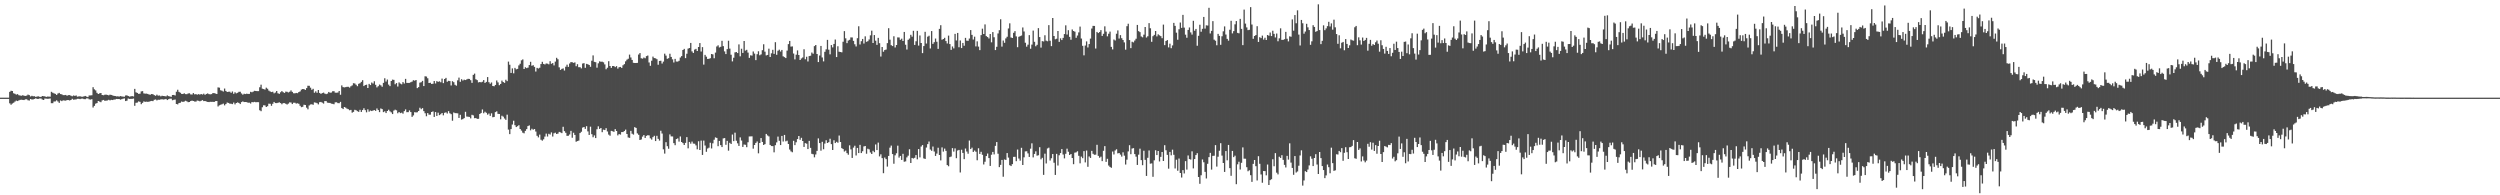 <?xml version="1.0" encoding="UTF-8"?>
<svg xmlns="http://www.w3.org/2000/svg" width="1920" height="150">
  <path d="M0 75.000h1v1.000H0zM1 75.000h1v1.000H1zM2 75.000h1v1.000H2zM3 75.000h1v1.000H3zM4 75.000h1v1.000H4zM5 75.000h1v1.000H5zM6 75.000h1v1.000H6zM7 70.558h1v8.794H7zM8 69.670h1v10.752H8zM9 69.883h1v9.613H9zM10 71.610h1v7.269H10zM11 72.020h1v6.005H11zM12 72.659h1v4.590H12zM13 72.289h1v5.323H13zM14 73.089h1v4.017H14zM15 73.385h1v3.294H15zM16 73.506h1v3.111H16zM17 73.131h1v3.624H17zM18 73.503h1v3.325H18zM19 73.679h1v2.631H19zM20 73.413h1v2.828H20zM21 72.679h1v4.321H21zM22 73.068h1v4.138H22zM23 74.081h1v1.970H23zM24 73.579h1v2.887H24zM25 73.922h1v2.409H25zM26 73.857h1v2.108H26zM27 74.469h1v1.000H27zM28 74.095h1v1.869H28zM29 73.995h1v1.922H29zM30 74.364h1v1.265H30zM31 74.423h1v1.236H31zM32 73.729h1v2.725H32zM33 73.879h1v2.941H33zM34 73.999h1v1.696H34zM35 74.420h1v1.380H35zM36 74.130h1v1.734H36zM37 74.167h1v1.679H37zM38 74.224h1v1.377H38zM39 70.507h1v8.774H39zM40 71.156h1v8.076H40zM41 71.659h1v6.293H41zM42 72.094h1v5.771H42zM43 72.908h1v4.134H43zM44 71.854h1v6.053H44zM45 71.336h1v7.686H45zM46 72.249h1v4.899H46zM47 72.469h1v5.190H47zM48 73.041h1v4.019H48zM49 73.078h1v4.123H49zM50 72.914h1v4.402H50zM51 73.545h1v3.310H51zM52 73.054h1v3.804H52zM53 73.036h1v4.143H53zM54 73.500h1v3.312H54zM55 73.922h1v1.976H55zM56 73.321h1v3.262H56zM57 73.619h1v2.840H57zM58 73.313h1v3.045H58zM59 74.220h1v1.662H59zM60 74.011h1v1.892H60zM61 73.929h1v2.194H61zM62 74.227h1v1.535H62zM63 74.309h1v1.440H63zM64 73.967h1v2.183H64zM65 73.668h1v2.495H65zM66 74.168h1v1.390H66zM67 74.571h1v1.000H67zM68 73.342h1v2.954H68zM69 73.272h1v3.199H69zM70 73.172h1v3.015H70zM71 66.986h1v15.625H71zM72 68.595h1v12.697H72zM73 69.444h1v10.198H73zM74 71.273h1v7.868H74zM75 72.209h1v5.374H75zM76 71.687h1v6.342H76zM77 71.428h1v7.056H77zM78 72.965h1v4.157H78zM79 73.144h1v3.588H79zM80 72.743h1v4.670H80zM81 72.650h1v4.677H81zM82 72.901h1v4.245H82zM83 73.234h1v3.416H83zM84 72.708h1v4.423H84zM85 72.904h1v3.797H85zM86 73.241h1v3.629H86zM87 73.608h1v2.903H87zM88 73.711h1v2.696H88zM89 74.038h1v1.937H89zM90 73.913h1v2.192H90zM91 74.184h1v1.823H91zM92 73.754h1v2.775H92zM93 74.046h1v2.132H93zM94 74.202h1v1.634H94zM95 74.310h1v1.279H95zM96 73.342h1v4.254H96zM97 73.207h1v4.124H97zM98 73.746h1v1.907H98zM99 74.209h1v1.760H99zM100 73.963h1v1.989H100zM101 73.790h1v2.161H101zM102 74.087h1v1.565H102zM103 68.261h1v12.993H103zM104 70.905h1v8.050H104zM105 71.398h1v7.372H105zM106 72.073h1v5.801H106zM107 71.961h1v6.294H107zM108 70.194h1v9.813H108zM109 69.968h1v9.058H109zM110 71.736h1v6.152H110zM111 71.925h1v6.287H111zM112 71.910h1v6.190H112zM113 72.153h1v6.070H113zM114 72.619h1v5.455H114zM115 72.726h1v4.990H115zM116 72.199h1v5.333H116zM117 72.373h1v5.323H117zM118 73.060h1v3.607H118zM119 73.593h1v2.820H119zM120 72.687h1v4.429H120zM121 73.492h1v3.080H121zM122 73.309h1v3.351H122zM123 73.977h1v2.382H123zM124 73.538h1v2.718H124zM125 73.726h1v2.742H125zM126 73.828h1v2.445H126zM127 74.030h1v1.960H127zM128 73.275h1v3.601H128zM129 73.841h1v2.349H129zM130 74.107h1v1.675H130zM131 74.337h1v1.417H131zM132 72.963h1v4.019H132zM133 72.895h1v3.746H133zM134 73.325h1v3.139H134zM135 70.429h1v9.454H135zM136 68.929h1v11.232H136zM137 70.567h1v8.602H137zM138 71.205h1v7.705H138zM139 72.079h1v5.896H139zM140 72.182h1v6.083H140zM141 71.614h1v6.349H141zM142 72.287h1v5.097H142zM143 72.341h1v5.473H143zM144 71.775h1v6.731H144zM145 71.615h1v6.734H145zM146 72.497h1v5.049H146zM147 72.606h1v4.661H147zM148 71.467h1v6.120H148zM149 72.426h1v5.542H149zM150 72.317h1v5.706H150zM151 72.702h1v4.516H151zM152 72.270h1v5.130H152zM153 72.639h1v5.199H153zM154 72.209h1v5.227H154zM155 72.614h1v4.267H155zM156 71.917h1v5.775H156zM157 72.826h1v4.730H157zM158 72.142h1v5.810H158zM159 71.717h1v6.581H159zM160 72.317h1v6.095H160zM161 72.424h1v5.780H161zM162 72.295h1v5.932H162zM163 71.457h1v6.733H163zM164 71.520h1v6.814H164zM165 71.811h1v5.857H165zM166 72.193h1v5.379H166zM167 67.119h1v14.637H167zM168 67.336h1v13.535H168zM169 69.303h1v11.126H169zM170 69.678h1v10.374H170zM171 70.288h1v9.283H171zM172 67.980h1v12.966H172zM173 69.849h1v10.080H173zM174 70.667h1v8.065H174zM175 70.434h1v8.607H175zM176 70.386h1v9.223H176zM177 71.280h1v8.391H177zM178 70.262h1v9.715H178zM179 72.015h1v6.754H179zM180 70.853h1v9.326H180zM181 71.682h1v7.421H181zM182 71.256h1v7.389H182zM183 70.511h1v8.536H183zM184 70.461h1v9.440H184zM185 71.805h1v6.635H185zM186 72.725h1v5.140H186zM187 71.966h1v6.410H187zM188 72.255h1v6.079H188zM189 71.912h1v6.511H189zM190 72.129h1v6.749H190zM191 72.069h1v6.765H191zM192 70.504h1v9.003H192zM193 70.849h1v7.561H193zM194 70.368h1v8.152H194zM195 69.719h1v8.531H195zM196 69.906h1v8.650H196zM197 69.978h1v8.485H197zM198 69.969h1v8.508H198zM199 67.026h1v17.669H199zM200 65.009h1v20.379H200zM201 68.102h1v14.280H201zM202 68.401h1v12.456H202zM203 68.826h1v12.139H203zM204 67.328h1v14.868H204zM205 68.152h1v13.387H205zM206 69.569h1v10.055H206zM207 70.228h1v9.485H207zM208 70.707h1v10.529H208zM209 70.429h1v9.274H209zM210 71.657h1v6.608H210zM211 71.068h1v8.085H211zM212 69.877h1v9.320H212zM213 71.645h1v7.301H213zM214 72.084h1v6.493H214zM215 70.866h1v8.305H215zM216 69.959h1v10.100H216zM217 70.803h1v8.407H217zM218 71.368h1v7.839H218zM219 70.337h1v9.363H219zM220 70.478h1v9.816H220zM221 71.015h1v8.557H221zM222 70.432h1v8.183H222zM223 69.422h1v9.315H223zM224 70.551h1v9.394H224zM225 71.623h1v7.294H225zM226 71.690h1v7.216H226zM227 71.359h1v8.219H227zM228 71.571h1v7.747H228zM229 70.716h1v8.983H229zM230 70.179h1v11.058H230zM231 68.837h1v13.514H231zM232 68.339h1v13.689H232zM233 68.460h1v11.970H233zM234 69.081h1v11.568H234zM235 67.684h1v14.989H235zM236 65.868h1v18.092H236zM237 65.878h1v15.128H237zM238 67.326h1v12.917H238zM239 68.971h1v11.103H239zM240 68.177h1v12.316H240zM241 71.222h1v7.395H241zM242 70.136h1v8.708H242zM243 71.279h1v7.977H243zM244 69.133h1v11.061H244zM245 71.359h1v7.119H245zM246 72.092h1v6.177H246zM247 71.481h1v7.350H247zM248 71.117h1v8.452H248zM249 71.903h1v5.705H249zM250 72.296h1v5.355H250zM251 71.863h1v6.982H251zM252 70.627h1v8.353H252zM253 71.241h1v7.811H253zM254 71.065h1v8.576H254zM255 70.067h1v9.702H255zM256 70.017h1v10.071H256zM257 71.192h1v7.419H257zM258 71.234h1v7.300H258zM259 71.081h1v8.138H259zM260 69.905h1v9.362H260zM261 72.753h1v5.465H261zM262 65.565h1v17.440H262zM263 66.901h1v16.877H263zM264 67.102h1v15.081H264zM265 66.933h1v15.779H265zM266 66.663h1v16.809H266zM267 66.680h1v17.193H267zM268 67.257h1v17.442H268zM269 66.270h1v18.107H269zM270 65.610h1v20.932H270zM271 63.873h1v22.062H271zM272 64.083h1v20.254H272zM273 65.058h1v19.618H273zM274 66.221h1v19.165H274zM275 64.347h1v21.549H275zM276 63.898h1v20.433H276zM277 62.882h1v23.100H277zM278 61.591h1v22.918H278zM279 66.106h1v17.023H279zM280 65.294h1v19.271H280zM281 65.026h1v21.229H281zM282 67.600h1v16.391H282zM283 64.423h1v21.317H283zM284 65.349h1v19.525H284zM285 63.399h1v21.899H285zM286 64.158h1v20.746H286zM287 62.391h1v22.164H287zM288 65.137h1v20.010H288zM289 67.097h1v16.209H289zM290 66.187h1v18.349H290zM291 64.924h1v21.180H291zM292 65.555h1v17.736H292zM293 66.608h1v17.197H293zM294 63.667h1v22.447H294zM295 60.095h1v25.395H295zM296 62.595h1v24.262H296zM297 61.100h1v24.125H297zM298 64.968h1v19.305H298zM299 66.136h1v19.346H299zM300 62.219h1v24.121H300zM301 61.112h1v26.509H301zM302 61.328h1v23.632H302zM303 64.705h1v19.501H303zM304 63.815h1v20.915H304zM305 66.484h1v20.520H305zM306 63.291h1v22.707H306zM307 64.216h1v22.649H307zM308 64.764h1v21.763H308zM309 63.042h1v24.260H309zM310 64.145h1v21.229H310zM311 60.577h1v23.462H311zM312 63.663h1v22.511H312zM313 63.677h1v22.466H313zM314 63.630h1v21.159H314zM315 63.119h1v22.955H315zM316 62.670h1v27.106H316zM317 61.599h1v27.044H317zM318 61.977h1v24.187H318zM319 61.438h1v24.916H319zM320 67.706h1v18.536H320zM321 66.920h1v18.309H321zM322 63.475h1v19.266H322zM323 63.130h1v20.738H323zM324 62.104h1v20.934H324zM325 66.103h1v19.252H325zM326 58.577h1v28.391H326zM327 58.781h1v30.502H327zM328 60.113h1v26.733H328zM329 63.744h1v24.320H329zM330 63.546h1v24.544H330zM331 64.451h1v21.572H331zM332 64.330h1v21.215H332zM333 62.183h1v27.600H333zM334 64.094h1v21.991H334zM335 62.285h1v26.751H335zM336 62.897h1v23.633H336zM337 62.464h1v25.951H337zM338 63.170h1v24.563H338zM339 60.377h1v26.389H339zM340 63.863h1v24.696H340zM341 60.692h1v25.953H341zM342 59.809h1v26.479H342zM343 62.786h1v24.397H343zM344 62.060h1v23.270H344zM345 62.268h1v24.703H345zM346 65.637h1v22.057H346zM347 62.386h1v30.331H347zM348 63.120h1v23.272H348zM349 65.142h1v21.726H349zM350 65.789h1v21.126H350zM351 61.674h1v25.380H351zM352 59.580h1v31.000H352zM353 62.847h1v25.323H353zM354 60.839h1v31.014H354zM355 61.846h1v29.624H355zM356 61.188h1v29.536H356zM357 61.480h1v24.367H357zM358 60.976h1v28.544H358zM359 60.501h1v29.147H359zM360 60.598h1v29.191H360zM361 61.568h1v29.374H361zM362 63.648h1v24.512H362zM363 57.497h1v31.116H363zM364 56.546h1v34.207H364zM365 60.871h1v29.790H365zM366 61.520h1v29.770H366zM367 63.274h1v27.950H367zM368 62.983h1v24.555H368zM369 63.232h1v23.505H369zM370 62.795h1v21.259H370zM371 61.500h1v25.506H371zM372 63.670h1v22.118H372zM373 62.870h1v23.783H373zM374 59.205h1v28.857H374zM375 63.105h1v24.084H375zM376 64.323h1v24.673H376zM377 63.355h1v23.668H377zM378 66.033h1v24.030H378zM379 66.276h1v23.506H379zM380 65.206h1v20.904H380zM381 61.789h1v23.692H381zM382 63.280h1v24.190H382zM383 65.442h1v22.129H383zM384 64.486h1v27.187H384zM385 61.896h1v26.963H385zM386 63.015h1v26.563H386zM387 63.624h1v27.417H387zM388 61.257h1v30.808H388zM389 62.294h1v25.758H389zM390 47.318h1v52.217H390zM391 49.733h1v53.301H391zM392 56.016h1v43.089H392zM393 52.516h1v43.132H393zM394 56.344h1v36.378H394zM395 52.133h1v44.008H395zM396 53.255h1v44.327H396zM397 52.901h1v44.034H397zM398 50.238h1v45.901H398zM399 48.959h1v50.088H399zM400 46.313h1v54.002H400zM401 45.618h1v56.248H401zM402 52.973h1v49.418H402zM403 51.642h1v48.888H403zM404 52.316h1v46.860H404zM405 51.920h1v44.895H405zM406 49.968h1v46.344H406zM407 47.455h1v52.655H407zM408 50.488h1v48.375H408zM409 50.084h1v49.550H409zM410 51.358h1v47.690H410zM411 54.924h1v46.120H411zM412 52.141h1v52.177H412zM413 52.627h1v52.874H413zM414 52.035h1v51.316H414zM415 49.221h1v58.100H415zM416 47.463h1v60.580H416zM417 49.125h1v57.887H417zM418 49.486h1v55.441H418zM419 48.729h1v53.881H419zM420 48.906h1v55.939H420zM421 49.408h1v53.368H421zM422 46.983h1v56.325H422zM423 49.001h1v52.661H423zM424 48.411h1v56.449H424zM425 50.241h1v52.162H425zM426 47.306h1v54.586H426zM427 44.391h1v58.525H427zM428 45.536h1v57.072H428zM429 51.697h1v49.576H429zM430 53.688h1v48.017H430zM431 52.891h1v49.334H431zM432 52.555h1v44.803H432zM433 54.177h1v46.508H433zM434 51.269h1v50.706H434zM435 49.655h1v54.712H435zM436 51.359h1v52.878H436zM437 48.783h1v54.465H437zM438 47.645h1v52.869H438zM439 47.830h1v57.970H439zM440 48.294h1v53.656H440zM441 47.901h1v55.743H441zM442 50.827h1v58.008H442zM443 49.315h1v59.043H443zM444 51.613h1v56.376H444zM445 51.624h1v50.562H445zM446 52.520h1v48.640H446zM447 48.774h1v49.220H447zM448 48.508h1v49.033H448zM449 52.089h1v46.897H449zM450 49.066h1v47.853H450zM451 49.378h1v51.517H451zM452 49.919h1v53.723H452zM453 51.304h1v46.000H453zM454 46.637h1v56.446H454zM455 42.537h1v62.893H455zM456 47.538h1v56.423H456zM457 47.774h1v58.252H457zM458 51.957h1v47.295H458zM459 48.655h1v48.372H459zM460 47.090h1v51.925H460zM461 47.430h1v50.878H461zM462 47.346h1v54.171H462zM463 47.857h1v51.738H463zM464 49.468h1v50.431H464zM465 53.177h1v45.284H465zM466 52.010h1v48.935H466zM467 47.025h1v56.332H467zM468 50.708h1v53.547H468zM469 52.099h1v48.384H469zM470 50.678h1v50.115H470zM471 50.726h1v50.540H471zM472 51.541h1v47.622H472zM473 50.770h1v49.835H473zM474 52.677h1v51.286H474zM475 51.619h1v51.321H475zM476 51.416h1v51.957H476zM477 52.151h1v49.261H477zM478 50.104h1v51.314H478zM479 49.230h1v51.411H479zM480 47.119h1v52.422H480zM481 45.830h1v57.064H481zM482 45.130h1v60.463H482zM483 41.957h1v63.915H483zM484 44.139h1v56.379H484zM485 46.018h1v56.702H485zM486 48.223h1v55.153H486zM487 48.377h1v49.240H487zM488 48.365h1v49.878H488zM489 48.307h1v54.129H489zM490 41.907h1v61.645H490zM491 40.751h1v66.785H491zM492 44.770h1v62.361H492zM493 45.054h1v59.880H493zM494 44.189h1v59.544H494zM495 44.726h1v61.205H495zM496 43.118h1v61.229H496zM497 42.641h1v61.207H497zM498 47.973h1v56.000H498zM499 50.535h1v55.709H499zM500 46.665h1v60.560H500zM501 43.483h1v61.850H501zM502 44.591h1v59.689H502zM503 44.803h1v63.556H503zM504 45.471h1v58.805H504zM505 49.731h1v56.939H505zM506 46.802h1v61.202H506zM507 46.664h1v53.723H507zM508 48.790h1v53.743H508zM509 47.309h1v67.378H509zM510 41.241h1v76.708H510zM511 42.698h1v66.529H511zM512 45.171h1v67.132H512zM513 44.683h1v69.532H513zM514 41.288h1v61.929H514zM515 43.738h1v61.028H515zM516 45.568h1v59.254H516zM517 47.983h1v61.966H517zM518 45.215h1v66.280H518zM519 47.234h1v59.584H519zM520 47.319h1v58.952H520zM521 46.689h1v62.043H521zM522 44.199h1v60.585H522zM523 43.099h1v65.973H523zM524 38.415h1v71.522H524zM525 37.526h1v73.835H525zM526 44.623h1v65.124H526zM527 41.270h1v64.056H527zM528 37.316h1v76.608H528zM529 36.862h1v72.133H529zM530 32.955h1v77.396H530zM531 39.485h1v69.282H531zM532 40.631h1v69.643H532zM533 38.103h1v72.262H533zM534 37.508h1v74.182H534zM535 39.147h1v75.546H535zM536 36.084h1v72.406H536zM537 33.055h1v82.152H537zM538 39.588h1v68.418H538zM539 36.192h1v82.776H539zM540 49.624h1v58.347H540zM541 42.114h1v69.651H541zM542 43.518h1v73.041H542zM543 45.269h1v68.814H543zM544 45.136h1v68.292H544zM545 44.682h1v64.957H545zM546 41.488h1v72.543H546zM547 41.766h1v68.337H547zM548 44.734h1v62.575H548zM549 40.395h1v65.131H549zM550 35.691h1v70.229H550zM551 34.837h1v77.445H551zM552 36.441h1v71.821H552zM553 35.923h1v75.530H553zM554 31.322h1v81.631H554zM555 35.420h1v70.849H555zM556 39.467h1v66.552H556zM557 41.539h1v69.673H557zM558 37.723h1v70.465H558zM559 31.289h1v84.401H559zM560 37.346h1v72.324H560zM561 42.030h1v68.555H561zM562 47.149h1v56.154H562zM563 44.350h1v64.053H563zM564 40.266h1v61.599H564zM565 39.944h1v68.114H565zM566 40.746h1v69.315H566zM567 34.093h1v77.999H567zM568 43.276h1v62.247H568zM569 37.418h1v70.495H569zM570 40.657h1v72.201H570zM571 31.504h1v79.519H571zM572 38.847h1v72.376H572zM573 38.247h1v74.792H573zM574 40.413h1v68.867H574zM575 44.442h1v60.379H575zM576 42.510h1v62.255H576zM577 42.689h1v62.001H577zM578 39.539h1v74.654H578zM579 41.185h1v70.183H579zM580 46.182h1v63.599H580zM581 41.642h1v66.997H581zM582 39.381h1v78.361H582zM583 42.438h1v67.399H583zM584 41.769h1v64.255H584zM585 38.561h1v70.421H585zM586 34.021h1v77.352H586zM587 39.666h1v71.031H587zM588 42.532h1v60.312H588zM589 42.199h1v61.859H589zM590 37.371h1v67.383H590zM591 43.752h1v67.577H591zM592 40.969h1v71.186H592zM593 38.245h1v73.985H593zM594 41.345h1v75.665H594zM595 32.428h1v79.103H595zM596 42.102h1v67.237H596zM597 38.961h1v65.971H597zM598 38.163h1v69.987H598zM599 39.578h1v71.816H599zM600 38.332h1v66.061H600zM601 43.244h1v65.474H601zM602 43.882h1v59.732H602zM603 44.586h1v63.957H603zM604 38.883h1v69.135H604zM605 33.878h1v76.718H605zM606 31.438h1v83.396H606zM607 35.805h1v80.467H607zM608 35.643h1v81.306H608zM609 41.120h1v66.994H609zM610 45.625h1v65.838H610zM611 41.969h1v67.297H611zM612 38.708h1v68.111H612zM613 42.218h1v62.249H613zM614 46.077h1v61.302H614zM615 44.892h1v60.915H615zM616 44.154h1v64.140H616zM617 37.857h1v74.968H617zM618 45.496h1v64.451H618zM619 43.570h1v66.786H619zM620 47.180h1v67.294H620zM621 43.078h1v65.120H621zM622 42.795h1v70.767H622zM623 40.356h1v77.761H623zM624 41.272h1v77.227H624zM625 35.449h1v85.404H625zM626 34.550h1v84.057H626zM627 41.493h1v74.391H627zM628 47.673h1v58.599H628zM629 42.659h1v67.221H629zM630 35.276h1v80.443H630zM631 44.131h1v64.765H631zM632 47.133h1v67.517H632zM633 39.804h1v70.500H633zM634 37.879h1v69.869H634zM635 30.637h1v79.183H635zM636 38.162h1v71.031H636zM637 41.737h1v64.801H637zM638 34.614h1v76.105H638zM639 36.380h1v78.836H639zM640 33.764h1v73.985H640zM641 30.344h1v79.509H641zM642 43.816h1v65.063H642zM643 35.536h1v74.065H643zM644 39.731h1v64.332H644zM645 39.940h1v69.134H645zM646 40.213h1v73.542H646zM647 32.056h1v82.446H647zM648 23.908h1v92.478H648zM649 29.433h1v86.216H649zM650 33.114h1v84.476H650zM651 31.105h1v87.706H651zM652 30.545h1v81.088H652zM653 28.722h1v86.018H653zM654 28.776h1v92.534H654zM655 31.402h1v81.935H655zM656 33.985h1v77.941H656zM657 35.702h1v83.686H657zM658 29.343h1v84.291H658zM659 20.187h1v97.370H659zM660 34.151h1v77.121H660zM661 31.658h1v85.877H661zM662 29.884h1v86.301H662zM663 33.454h1v79.042H663zM664 27.886h1v84.244H664zM665 32.122h1v85.922H665zM666 31.618h1v82.597H666zM667 30.334h1v84.416H667zM668 27.139h1v89.939H668zM669 23.578h1v94.694H669zM670 33.020h1v82.813H670zM671 26.916h1v89.967H671zM672 31.217h1v79.735H672zM673 34.467h1v80.780H673zM674 29.104h1v80.419H674zM675 33.201h1v86.920H675zM676 43.417h1v75.105H676zM677 36.121h1v85.322H677zM678 39.717h1v93.294H678zM679 38.459h1v82.520H679zM680 38.036h1v84.191H680zM681 33.110h1v94.835H681zM682 21.638h1v98.120H682zM683 30.444h1v82.964H683zM684 34.733h1v77.081H684zM685 35.402h1v82.925H685zM686 27.849h1v97.912H686zM687 36.448h1v82.862H687zM688 34.551h1v83.136H688zM689 28.705h1v83.152H689zM690 28.768h1v92.258H690zM691 30.586h1v89.169H691zM692 29.718h1v93.118H692zM693 31.485h1v86.626H693zM694 24.543h1v99.669H694zM695 34.332h1v89.631H695zM696 38.016h1v82.865H696zM697 30.557h1v89.015H697zM698 29.577h1v85.071H698zM699 26.739h1v98.433H699zM700 28.186h1v93.099H700zM701 23.638h1v98.122H701zM702 34.524h1v86.662H702zM703 31.676h1v87.431H703zM704 23.683h1v98.664H704zM705 35.041h1v79.445H705zM706 27.231h1v93.654H706zM707 33.023h1v79.535H707zM708 40.796h1v70.599H708zM709 35.372h1v86.281H709zM710 24.426h1v97.610H710zM711 33.453h1v79.877H711zM712 28.138h1v82.579H712zM713 27.460h1v81.233H713zM714 37.218h1v77.639H714zM715 23.848h1v91.977H715zM716 33.670h1v78.849H716zM717 32.388h1v83.986H717zM718 29.611h1v90.136H718zM719 32.059h1v85.889H719zM720 37.547h1v75.898H720zM721 22.195h1v96.831H721zM722 19.353h1v103.850H722zM723 30.519h1v82.698H723zM724 29.971h1v86.482H724zM725 29.035h1v85.106H725zM726 31.518h1v84.354H726zM727 33.393h1v93.401H727zM728 27.362h1v100.330H728zM729 33.849h1v86.848H729zM730 38.303h1v81.940H730zM731 35.666h1v78.093H731zM732 37.149h1v79.303H732zM733 25.999h1v87.952H733zM734 31.066h1v90.432H734zM735 25.302h1v90.301H735zM736 36.317h1v78.806H736zM737 31.070h1v101.371H737zM738 36.900h1v78.090H738zM739 32.992h1v84.469H739zM740 35.120h1v87.082H740zM741 29.090h1v84.995H741zM742 31.209h1v85.162H742zM743 31.312h1v86.761H743zM744 29.600h1v78.328H744zM745 23.066h1v91.420H745zM746 26.786h1v86.635H746zM747 30.361h1v86.343H747zM748 28.162h1v87.459H748zM749 35.645h1v80.905H749zM750 31.718h1v91.391H750zM751 35.766h1v78.085H751zM752 38.483h1v79.759H752zM753 26.957h1v89.611H753zM754 22.005h1v96.899H754zM755 26.093h1v100.226H755zM756 18.752h1v105.453H756zM757 27.770h1v92.112H757zM758 28.491h1v89.396H758zM759 29.533h1v91.856H759zM760 26.112h1v101.335H760zM761 32.519h1v86.305H761zM762 24.635h1v92.059H762zM763 28.624h1v89.937H763zM764 38.444h1v73.570H764zM765 35.964h1v73.163H765zM766 25.715h1v92.354H766zM767 23.214h1v105.156H767zM768 14.817h1v111.791H768zM769 35.809h1v87.011H769zM770 31.131h1v104.577H770zM771 32.872h1v89.573H771zM772 29.469h1v93.364H772zM773 28.216h1v89.322H773zM774 21.884h1v99.168H774zM775 17.903h1v108.991H775zM776 28.796h1v98.734H776zM777 29.190h1v96.847H777zM778 25.179h1v95.270H778zM779 23.902h1v96.506H779zM780 27.969h1v95.854H780zM781 36.241h1v78.609H781zM782 28.246h1v93.520H782zM783 27.768h1v95.645H783zM784 27.312h1v86.176H784zM785 21.102h1v105.598H785zM786 24.164h1v96.680H786zM787 32.805h1v83.474H787zM788 35.838h1v80.351H788zM789 34.301h1v83.508H789zM790 26.982h1v93.523H790zM791 37.408h1v76.762H791zM792 34.264h1v75.824H792zM793 23.509h1v97.369H793zM794 32.125h1v86.075H794zM795 35.534h1v80.711H795zM796 34.387h1v85.146H796zM797 21.593h1v97.669H797zM798 28.471h1v84.566H798zM799 36.534h1v85.823H799zM800 31.590h1v89.601H800zM801 31.862h1v102.453H801zM802 27.077h1v90.923H802zM803 31.252h1v94.298H803zM804 31.686h1v82.319H804zM805 19.295h1v94.095H805zM806 31.268h1v92.040H806zM807 35.431h1v86.121H807zM808 13.840h1v104.458H808zM809 27.655h1v97.307H809zM810 30.170h1v104.174H810zM811 29.773h1v88.408H811zM812 23.808h1v103.315H812zM813 32.135h1v87.114H813zM814 29.445h1v88.094H814zM815 30.762h1v83.744H815zM816 29.077h1v89.583H816zM817 26.148h1v95.514H817zM818 19.440h1v98.697H818zM819 26.537h1v87.651H819zM820 23.217h1v93.295H820zM821 28.293h1v90.724H821zM822 30.538h1v87.736H822zM823 22.654h1v98.701H823zM824 23.832h1v102.267H824zM825 24.323h1v92.914H825zM826 29.046h1v87.922H826zM827 27.313h1v88.865H827zM828 24.881h1v94.778H828zM829 20.440h1v105.022H829zM830 29.583h1v90.696H830zM831 35.163h1v86.335H831zM832 42.509h1v73.559H832zM833 34.948h1v89.754H833zM834 31.788h1v83.800H834zM835 36.429h1v91.678H835zM836 33.865h1v86.311H836zM837 29.662h1v91.629H837zM838 21.926h1v93.946H838zM839 19.861h1v98.240H839zM840 19.904h1v98.990H840zM841 37.279h1v81.506H841zM842 24.532h1v86.687H842zM843 25.381h1v94.331H843zM844 24.624h1v96.528H844zM845 23.118h1v97.190H845zM846 27.600h1v96.168H846zM847 25.942h1v89.885H847zM848 20.229h1v92.012H848zM849 24.293h1v100.015H849zM850 27.924h1v94.015H850zM851 25.933h1v101.193H851zM852 24.245h1v103.957H852zM853 35.973h1v92.916H853zM854 37.947h1v78.412H854zM855 30.340h1v88.286H855zM856 31.059h1v84.492H856zM857 25.900h1v88.758H857zM858 23.321h1v94.475H858zM859 29.607h1v87.920H859zM860 26.960h1v91.754H860zM861 29.352h1v90.927H861zM862 30.733h1v86.250H862zM863 32.557h1v86.985H863zM864 38.129h1v88.211H864zM865 20.139h1v102.507H865zM866 18.247h1v98.029H866zM867 30.782h1v80.750H867zM868 36.957h1v81.450H868zM869 32.077h1v82.004H869zM870 32.560h1v81.215H870zM871 31.113h1v87.190H871zM872 29.729h1v90.605H872zM873 19.149h1v107.533H873zM874 23.903h1v94.870H874zM875 24.655h1v89.529H875zM876 28.013h1v94.975H876zM877 28.678h1v98.172H877zM878 26.632h1v89.154H878zM879 20.750h1v102.006H879zM880 28.846h1v106.294H880zM881 27.846h1v93.345H881zM882 17.774h1v97.784H882zM883 21.723h1v103.999H883zM884 32.088h1v93.426H884zM885 27.782h1v107.979H885zM886 26.780h1v96.373H886zM887 23.809h1v91.590H887zM888 27.963h1v91.112H888zM889 26.355h1v89.619H889zM890 27.110h1v96.912H890zM891 27.742h1v92.713H891zM892 29.340h1v87.374H892zM893 18.891h1v104.776H893zM894 34.661h1v76.859H894zM895 31.500h1v83.907H895zM896 30.751h1v88.201H896zM897 36.378h1v93.176H897zM898 33.536h1v83.157H898zM899 37.017h1v82.281H899zM900 34.859h1v80.068H900zM901 17.559h1v101.319H901zM902 19.888h1v109.481H902zM903 25.114h1v97.545H903zM904 30.525h1v100.617H904zM905 22.452h1v99.285H905zM906 17.315h1v115.571H906zM907 21.420h1v114.920H907zM908 11.417h1v119.222H908zM909 21.192h1v112.049H909zM910 26.637h1v97.114H910zM911 28.986h1v101.260H911zM912 22.972h1v96.406H912zM913 21.102h1v101.045H913zM914 24.859h1v97.729H914zM915 26.596h1v89.636H915zM916 15.960h1v113.366H916zM917 23.592h1v98.546H917zM918 22.236h1v96.877H918zM919 35.146h1v82.512H919zM920 27.515h1v108.438H920zM921 18.986h1v122.197H921zM922 24.361h1v110.250H922zM923 22.104h1v100.378H923zM924 12.994h1v111.650H924zM925 21.985h1v110.005H925zM926 19.445h1v117.609H926zM927 19.588h1v106.213H927zM928 6.003h1v114.659H928zM929 25.707h1v91.682H929zM930 23.712h1v106.522H930zM931 16.221h1v103.493H931zM932 30.446h1v89.145H932zM933 31.306h1v80.135H933zM934 34.786h1v93.188H934zM935 25.995h1v94.401H935zM936 27.554h1v88.206H936zM937 34.423h1v75.555H937zM938 27.849h1v91.664H938zM939 24.050h1v101.128H939zM940 20.255h1v111.798H940zM941 26.526h1v89.489H941zM942 29.873h1v93.264H942zM943 31.211h1v80.078H943zM944 22.812h1v106.308H944zM945 15.994h1v119.027H945zM946 25.643h1v90.288H946zM947 23.903h1v96.784H947zM948 18.672h1v100.856H948zM949 16.204h1v125.247H949zM950 25.246h1v100.943H950zM951 25.583h1v98.614H951zM952 14.494h1v115.720H952zM953 22.148h1v102.894H953zM954 34.655h1v78.555H954zM955 7.375h1v114.499H955zM956 18.126h1v103.801H956zM957 21.038h1v107.381H957zM958 23.121h1v108.422H958zM959 22.879h1v107.876H959zM960 5.461h1v129.116H960zM961 18.828h1v120.838H961zM962 29.818h1v96.041H962zM963 27.638h1v95.219H963zM964 26.947h1v100.713H964zM965 20.113h1v118.475H965zM966 32.206h1v87.750H966zM967 28.583h1v97.229H967zM968 29.291h1v104.681H968zM969 27.349h1v112.998H969zM970 30.420h1v100.890H970zM971 28.969h1v102.444H971zM972 30.735h1v103.931H972zM973 26.903h1v99.434H973zM974 27.442h1v114.630H974zM975 24.987h1v113.376H975zM976 27.678h1v109.938H976zM977 23.597h1v98.709H977zM978 26.005h1v101.676H978zM979 28.793h1v88.799H979zM980 25.778h1v106.821H980zM981 31.702h1v102.234H981zM982 29.444h1v90.938H982zM983 21.746h1v99.533H983zM984 30.612h1v88.597H984zM985 30.606h1v92.196H985zM986 30.103h1v96.493H986zM987 24.470h1v104.159H987zM988 29.725h1v89.977H988zM989 31.806h1v90.777H989zM990 27.918h1v82.180H990zM991 28.213h1v96.690H991zM992 14.894h1v114.084H992zM993 23.547h1v110.680H993zM994 11.571h1v108.276H994zM995 17.893h1v114.587H995zM996 7.957h1v123.709H996zM997 26.563h1v100.743H997zM998 34.917h1v84.455H998zM999 15.326h1v100.138H999zM1000 17.857h1v124.677H1000zM1001 25.840h1v112.759H1001zM1002 24.204h1v107.287H1002zM1003 18.281h1v113.879H1003zM1004 21.001h1v109.193H1004zM1005 23.068h1v103.977H1005zM1006 34.408h1v85.681H1006zM1007 31.724h1v90.164H1007zM1008 19.339h1v108.221H1008zM1009 20.689h1v100.644H1009zM1010 24.434h1v93.982H1010zM1011 23.872h1v102.489H1011zM1012 3.325h1v130.323H1012zM1013 23.102h1v93.643H1013zM1014 33.887h1v87.577H1014zM1015 31.322h1v96.193H1015zM1016 19.454h1v111.141H1016zM1017 23.177h1v113.653H1017zM1018 21.822h1v112.906H1018zM1019 20.076h1v106.282H1019zM1020 16.727h1v111.665H1020zM1021 20.350h1v112.742H1021zM1022 17.991h1v95.395H1022zM1023 22.791h1v102.488H1023zM1024 15.093h1v116.137H1024zM1025 21.005h1v109.833H1025zM1026 26.181h1v92.316H1026zM1027 33.636h1v85.047H1027zM1028 27.074h1v88.852H1028zM1029 37.108h1v79.787H1029zM1030 32.812h1v80.956H1030zM1031 32.223h1v91.287H1031zM1032 38.586h1v78.775H1032zM1033 30.023h1v83.015H1033zM1034 33.736h1v83.165H1034zM1035 36.848h1v85.282H1035zM1036 34.792h1v78.288H1036zM1037 30.358h1v82.605H1037zM1038 30.900h1v81.145H1038zM1039 31.255h1v76.349H1039zM1040 20.943h1v100.595H1040zM1041 19.897h1v102.087H1041zM1042 34.716h1v74.326H1042zM1043 28.672h1v86.473H1043zM1044 30.974h1v83.013H1044zM1045 34.259h1v89.750H1045zM1046 28.825h1v91.274H1046zM1047 31.506h1v91.764H1047zM1048 30.657h1v94.018H1048zM1049 29.101h1v94.231H1049zM1050 38.938h1v71.493H1050zM1051 33.637h1v79.060H1051zM1052 30.635h1v78.596H1052zM1053 35.125h1v79.766H1053zM1054 33.849h1v75.780H1054zM1055 34.578h1v81.328H1055zM1056 32.461h1v79.015H1056zM1057 31.133h1v86.951H1057zM1058 33.594h1v78.552H1058zM1059 39.682h1v68.418H1059zM1060 30.931h1v87.320H1060zM1061 34.751h1v89.644H1061zM1062 37.603h1v79.229H1062zM1063 41.161h1v70.997H1063zM1064 35.948h1v76.694H1064zM1065 39.101h1v74.085H1065zM1066 41.443h1v69.798H1066zM1067 36.919h1v74.497H1067zM1068 43.210h1v66.736H1068zM1069 40.570h1v81.190H1069zM1070 33.565h1v86.866H1070zM1071 38.368h1v85.523H1071zM1072 32.009h1v91.024H1072zM1073 36.926h1v80.808H1073zM1074 39.893h1v64.996H1074zM1075 45.272h1v69.121H1075zM1076 39.683h1v70.458H1076zM1077 42.993h1v77.415H1077zM1078 32.168h1v84.760H1078zM1079 31.883h1v93.489H1079zM1080 40.855h1v65.781H1080zM1081 34.129h1v89.882H1081zM1082 41.744h1v76.458H1082zM1083 29.431h1v88.969H1083zM1084 25.548h1v89.523H1084zM1085 36.944h1v80.968H1085zM1086 41.191h1v64.664H1086zM1087 45.799h1v63.239H1087zM1088 25.854h1v87.113H1088zM1089 41.876h1v68.700H1089zM1090 38.478h1v67.079H1090zM1091 30.960h1v80.508H1091zM1092 22.915h1v93.634H1092zM1093 21.967h1v96.135H1093zM1094 25.566h1v98.840H1094zM1095 24.689h1v95.425H1095zM1096 30.288h1v87.930H1096zM1097 42.133h1v73.076H1097zM1098 42.066h1v66.133H1098zM1099 29.623h1v85.827H1099zM1100 17.772h1v101.241H1100zM1101 26.610h1v88.364H1101zM1102 36.567h1v70.811H1102zM1103 26.980h1v83.142H1103zM1104 32.715h1v87.378H1104zM1105 19.850h1v103.505H1105zM1106 33.249h1v97.780H1106zM1107 30.813h1v86.656H1107zM1108 33.068h1v86.971H1108zM1109 29.549h1v86.548H1109zM1110 33.021h1v76.127H1110zM1111 39.733h1v67.740H1111zM1112 34.827h1v89.467H1112zM1113 35.243h1v80.010H1113zM1114 30.605h1v96.786H1114zM1115 28.844h1v93.560H1115zM1116 20.192h1v93.891H1116zM1117 29.705h1v93.475H1117zM1118 30.744h1v87.926H1118zM1119 29.516h1v86.828H1119zM1120 24.948h1v95.055H1120zM1121 15.800h1v97.095H1121zM1122 26.469h1v93.832H1122zM1123 37.116h1v78.654H1123zM1124 26.290h1v94.209H1124zM1125 26.884h1v94.043H1125zM1126 24.104h1v94.773H1126zM1127 32.666h1v91.171H1127zM1128 33.091h1v82.424H1128zM1129 33.178h1v82.983H1129zM1130 25.673h1v80.571H1130zM1131 38.947h1v74.955H1131zM1132 15.824h1v110.829H1132zM1133 37.347h1v82.850H1133zM1134 35.718h1v85.500H1134zM1135 33.860h1v91.633H1135zM1136 30.688h1v81.678H1136zM1137 26.932h1v85.021H1137zM1138 28.080h1v95.656H1138zM1139 39.613h1v79.626H1139zM1140 39.255h1v80.670H1140zM1141 34.150h1v94.503H1141zM1142 23.196h1v103.200H1142zM1143 16.267h1v105.397H1143zM1144 28.926h1v94.641H1144zM1145 32.365h1v106.811H1145zM1146 33.638h1v99.781H1146zM1147 30.685h1v96.745H1147zM1148 32.536h1v97.871H1148zM1149 38.698h1v83.508H1149zM1150 41.282h1v74.771H1150zM1151 33.818h1v93.426H1151zM1152 34.440h1v83.005H1152zM1153 24.032h1v91.983H1153zM1154 28.868h1v82.312H1154zM1155 36.346h1v74.945H1155zM1156 34.816h1v81.756H1156zM1157 33.415h1v76.408H1157zM1158 40.764h1v69.371H1158zM1159 47.216h1v60.377H1159zM1160 43.570h1v60.660H1160zM1161 39.474h1v72.060H1161zM1162 47.054h1v63.211H1162zM1163 41.860h1v70.721H1163zM1164 38.073h1v76.901H1164zM1165 38.211h1v74.779H1165zM1166 42.086h1v64.222H1166zM1167 35.187h1v82.045H1167zM1168 24.683h1v109.223H1168zM1169 39.461h1v81.433H1169zM1170 33.853h1v88.336H1170zM1171 32.710h1v84.310H1171zM1172 40.763h1v80.358H1172zM1173 36.575h1v66.444H1173zM1174 27.810h1v91.182H1174zM1175 40.181h1v72.435H1175zM1176 37.571h1v80.072H1176zM1177 30.044h1v85.221H1177zM1178 26.515h1v85.697H1178zM1179 39.227h1v70.457H1179zM1180 37.432h1v74.248H1180zM1181 36.409h1v69.435H1181zM1182 42.111h1v69.040H1182zM1183 46.484h1v60.009H1183zM1184 33.623h1v77.507H1184zM1185 45.710h1v61.683H1185zM1186 46.072h1v60.802H1186zM1187 32.094h1v93.717H1187zM1188 35.796h1v80.999H1188zM1189 32.782h1v82.952H1189zM1190 39.654h1v76.008H1190zM1191 40.661h1v68.179H1191zM1192 44.000h1v72.894H1192zM1193 35.583h1v83.794H1193zM1194 32.064h1v92.536H1194zM1195 38.479h1v85.582H1195zM1196 35.980h1v73.556H1196zM1197 41.347h1v74.126H1197zM1198 39.136h1v68.391H1198zM1199 31.734h1v72.321H1199zM1200 32.057h1v85.616H1200zM1201 35.774h1v77.141H1201zM1202 37.965h1v69.838H1202zM1203 40.780h1v84.739H1203zM1204 33.857h1v75.177H1204zM1205 33.800h1v90.097H1205zM1206 23.805h1v91.655H1206zM1207 36.048h1v80.296H1207zM1208 35.094h1v80.392H1208zM1209 27.154h1v89.767H1209zM1210 28.338h1v79.010H1210zM1211 40.486h1v79.642H1211zM1212 30.032h1v91.164H1212zM1213 34.391h1v66.377H1213zM1214 41.549h1v74.552H1214zM1215 40.664h1v65.470H1215zM1216 28.903h1v87.569H1216zM1217 37.650h1v70.958H1217zM1218 32.867h1v80.922H1218zM1219 21.207h1v98.104H1219zM1220 21.616h1v97.708H1220zM1221 30.699h1v101.884H1221zM1222 33.231h1v91.686H1222zM1223 33.183h1v75.552H1223zM1224 33.941h1v80.368H1224zM1225 40.156h1v71.187H1225zM1226 36.371h1v84.099H1226zM1227 32.116h1v84.256H1227zM1228 31.801h1v82.038H1228zM1229 33.283h1v75.464H1229zM1230 33.774h1v76.109H1230zM1231 22.633h1v93.913H1231zM1232 12.128h1v118.133H1232zM1233 30.057h1v89.529H1233zM1234 11.788h1v112.644H1234zM1235 38.575h1v74.424H1235zM1236 34.169h1v75.453H1236zM1237 31.219h1v80.332H1237zM1238 37.758h1v71.700H1238zM1239 17.327h1v96.995H1239zM1240 18.142h1v96.734H1240zM1241 28.368h1v92.117H1241zM1242 34.674h1v90.421H1242zM1243 24.737h1v96.103H1243zM1244 17.050h1v101.470H1244zM1245 32.653h1v76.633H1245zM1246 25.285h1v85.559H1246zM1247 31.955h1v84.040H1247zM1248 16.403h1v113.935H1248zM1249 30.229h1v102.894H1249zM1250 21.755h1v102.358H1250zM1251 20.159h1v104.750H1251zM1252 19.694h1v100.764H1252zM1253 18.071h1v112.276H1253zM1254 21.295h1v96.153H1254zM1255 21.134h1v103.511H1255zM1256 28.880h1v93.357H1256zM1257 31.799h1v90.230H1257zM1258 22.041h1v92.663H1258zM1259 30.050h1v90.599H1259zM1260 17.940h1v97.763H1260zM1261 28.722h1v101.381H1261zM1262 19.773h1v101.148H1262zM1263 30.994h1v92.426H1263zM1264 22.704h1v102.825H1264zM1265 32.597h1v93.702H1265zM1266 26.895h1v93.874H1266zM1267 21.457h1v102.296H1267zM1268 28.659h1v99.277H1268zM1269 31.252h1v90.356H1269zM1270 29.863h1v96.320H1270zM1271 25.978h1v100.673H1271zM1272 23.775h1v96.060H1272zM1273 37.235h1v81.984H1273zM1274 33.135h1v88.258H1274zM1275 38.544h1v77.019H1275zM1276 30.027h1v93.052H1276zM1277 30.765h1v96.420H1277zM1278 26.274h1v99.847H1278zM1279 41.288h1v73.847H1279zM1280 28.865h1v99.262H1280zM1281 32.622h1v102.486H1281zM1282 22.548h1v91.107H1282zM1283 37.991h1v76.344H1283zM1284 33.160h1v81.625H1284zM1285 38.391h1v76.615H1285zM1286 25.591h1v83.016H1286zM1287 35.447h1v83.658H1287zM1288 35.391h1v83.817H1288zM1289 35.235h1v76.030H1289zM1290 33.856h1v80.853H1290zM1291 22.310h1v89.175H1291zM1292 29.441h1v82.243H1292zM1293 28.759h1v94.941H1293zM1294 35.130h1v86.193H1294zM1295 14.249h1v109.284H1295zM1296 23.817h1v99.581H1296zM1297 21.132h1v99.155H1297zM1298 18.805h1v96.237H1298zM1299 21.108h1v104.044H1299zM1300 27.505h1v97.177H1300zM1301 17.986h1v105.947H1301zM1302 27.627h1v99.099H1302zM1303 31.585h1v86.014H1303zM1304 39.840h1v69.405H1304zM1305 27.248h1v85.923H1305zM1306 19.406h1v112.023H1306zM1307 20.087h1v99.108H1307zM1308 28.153h1v100.012H1308zM1309 26.743h1v98.588H1309zM1310 29.690h1v89.475H1310zM1311 17.987h1v107.924H1311zM1312 25.732h1v95.409H1312zM1313 26.698h1v98.899H1313zM1314 30.061h1v96.078H1314zM1315 27.866h1v94.919H1315zM1316 35.972h1v81.650H1316zM1317 26.255h1v88.881H1317zM1318 17.392h1v105.834H1318zM1319 19.872h1v116.680H1319zM1320 21.445h1v97.466H1320zM1321 28.100h1v94.379H1321zM1322 39.655h1v85.208H1322zM1323 28.872h1v84.994H1323zM1324 27.120h1v91.298H1324zM1325 34.089h1v86.053H1325zM1326 28.395h1v83.315H1326zM1327 31.835h1v104.612H1327zM1328 36.653h1v91.560H1328zM1329 37.079h1v78.138H1329zM1330 35.495h1v86.267H1330zM1331 31.782h1v95.404H1331zM1332 31.159h1v90.716H1332zM1333 22.180h1v90.163H1333zM1334 11.189h1v118.580H1334zM1335 29.758h1v92.012H1335zM1336 27.050h1v93.068H1336zM1337 31.387h1v98.028H1337zM1338 27.152h1v89.499H1338zM1339 31.677h1v80.825H1339zM1340 26.072h1v88.782H1340zM1341 29.380h1v79.158H1341zM1342 36.494h1v83.509H1342zM1343 26.606h1v96.781H1343zM1344 29.326h1v92.166H1344zM1345 41.684h1v72.148H1345zM1346 39.351h1v79.604H1346zM1347 18.301h1v103.114H1347zM1348 22.014h1v102.140H1348zM1349 27.792h1v104.389H1349zM1350 34.706h1v85.738H1350zM1351 22.547h1v94.787H1351zM1352 41.946h1v71.905H1352zM1353 17.770h1v105.827H1353zM1354 12.718h1v111.676H1354zM1355 33.456h1v94.701H1355zM1356 21.716h1v95.049H1356zM1357 29.394h1v84.569H1357zM1358 33.381h1v81.703H1358zM1359 27.377h1v90.656H1359zM1360 16.921h1v108.741H1360zM1361 18.872h1v104.072H1361zM1362 39.443h1v72.374H1362zM1363 20.175h1v101.915H1363zM1364 35.913h1v83.522H1364zM1365 20.441h1v90.666H1365zM1366 22.840h1v92.345H1366zM1367 23.641h1v94.006H1367zM1368 25.985h1v88.881H1368zM1369 32.774h1v87.380H1369zM1370 19.034h1v98.648H1370zM1371 20.439h1v112.001H1371zM1372 23.276h1v85.976H1372zM1373 27.998h1v83.172H1373zM1374 25.434h1v90.709H1374zM1375 29.475h1v93.649H1375zM1376 20.203h1v94.015H1376zM1377 22.097h1v107.460H1377zM1378 4.606h1v122.425H1378zM1379 8.652h1v127.463H1379zM1380 13.291h1v109.661H1380zM1381 33.142h1v83.596H1381zM1382 25.685h1v112.976H1382zM1383 21.659h1v111.671H1383zM1384 23.601h1v99.071H1384zM1385 26.038h1v96.196H1385zM1386 7.315h1v115.459H1386zM1387 17.768h1v103.077H1387zM1388 35.504h1v87.268H1388zM1389 24.958h1v93.821H1389zM1390 29.273h1v87.418H1390zM1391 18.909h1v104.824H1391zM1392 36.483h1v100.938H1392zM1393 12.307h1v113.117H1393zM1394 20.163h1v113.208H1394zM1395 15.884h1v129.367H1395zM1396 15.470h1v104.108H1396zM1397 10.450h1v113.688H1397zM1398 23.559h1v105.476H1398zM1399 25.039h1v104.859H1399zM1400 12.419h1v106.226H1400zM1401 34.186h1v93.832H1401zM1402 22.034h1v99.078H1402zM1403 20.634h1v102.437H1403zM1404 25.810h1v87.784H1404zM1405 28.821h1v97.232H1405zM1406 25.741h1v97.912H1406zM1407 28.518h1v89.947H1407zM1408 27.989h1v88.541H1408zM1409 32.923h1v91.885H1409zM1410 25.459h1v96.152H1410zM1411 9.757h1v123.355H1411zM1412 31.923h1v91.893H1412zM1413 26.781h1v99.734H1413zM1414 21.076h1v101.975H1414zM1415 25.880h1v91.424H1415zM1416 28.290h1v92.272H1416zM1417 34.667h1v75.271H1417zM1418 23.155h1v112.576H1418zM1419 36.174h1v77.353H1419zM1420 32.337h1v85.213H1420zM1421 19.309h1v102.424H1421zM1422 30.561h1v94.305H1422zM1423 29.204h1v105.691H1423zM1424 24.663h1v109.809H1424zM1425 21.995h1v106.447H1425zM1426 23.002h1v108.157H1426zM1427 22.187h1v102.348H1427zM1428 20.665h1v119.674H1428zM1429 21.139h1v113.892H1429zM1430 19.567h1v108.036H1430zM1431 21.955h1v106.490H1431zM1432 21.448h1v113.017H1432zM1433 29.876h1v97.676H1433zM1434 30.624h1v93.865H1434zM1435 27.796h1v97.079H1435zM1436 17.906h1v102.144H1436zM1437 7.071h1v112.923H1437zM1438 19.678h1v106.060H1438zM1439 17.666h1v100.339H1439zM1440 18.854h1v100.282H1440zM1441 24.152h1v95.302H1441zM1442 24.311h1v101.067H1442zM1443 24.503h1v98.109H1443zM1444 27.959h1v108.877H1444zM1445 16.501h1v122.470H1445zM1446 23.623h1v114.654H1446zM1447 4.208h1v119.690H1447zM1448 21.221h1v110.529H1448zM1449 23.599h1v103.764H1449zM1450 17.972h1v114.644H1450zM1451 18.050h1v113.327H1451zM1452 15.634h1v107.846H1452zM1453 13.773h1v110.503H1453zM1454 28.894h1v94.963H1454zM1455 20.769h1v104.605H1455zM1456 32.284h1v111.846H1456zM1457 22.895h1v111.376H1457zM1458 26.892h1v98.331H1458zM1459 27.064h1v103.679H1459zM1460 29.790h1v92.678H1460zM1461 24.632h1v98.976H1461zM1462 31.129h1v95.027H1462zM1463 25.965h1v93.463H1463zM1464 34.350h1v96.264H1464zM1465 17.531h1v101.905H1465zM1466 23.753h1v102.361H1466zM1467 35.832h1v91.149H1467zM1468 27.703h1v96.421H1468zM1469 20.982h1v114.261H1469zM1470 22.394h1v117.033H1470zM1471 20.821h1v103.340H1471zM1472 30.655h1v94.658H1472zM1473 17.020h1v99.020H1473zM1474 19.225h1v101.507H1474zM1475 13.921h1v117.921H1475zM1476 26.305h1v118.984H1476zM1477 23.916h1v111.239H1477zM1478 19.210h1v102.139H1478zM1479 36.471h1v80.261H1479zM1480 34.061h1v85.540H1480zM1481 29.677h1v96.463H1481zM1482 7.914h1v119.865H1482zM1483 27.823h1v104.076H1483zM1484 31.847h1v93.635H1484zM1485 26.739h1v101.439H1485zM1486 28.729h1v91.711H1486zM1487 29.719h1v97.186H1487zM1488 19.399h1v109.494H1488zM1489 28.576h1v96.625H1489zM1490 20.341h1v107.197H1490zM1491 25.736h1v99.922H1491zM1492 28.097h1v101.089H1492zM1493 25.160h1v109.452H1493zM1494 16.066h1v117.096H1494zM1495 17.272h1v110.740H1495zM1496 24.040h1v104.867H1496zM1497 20.336h1v114.247H1497zM1498 23.103h1v116.484H1498zM1499 20.851h1v107.473H1499zM1500 29.536h1v90.320H1500zM1501 26.838h1v90.963H1501zM1502 28.651h1v104.465H1502zM1503 26.460h1v108.947H1503zM1504 26.244h1v93.837H1504zM1505 29.070h1v93.629H1505zM1506 24.697h1v103.355H1506zM1507 16.139h1v127.430H1507zM1508 6.619h1v132.419H1508zM1509 21.450h1v121.825H1509zM1510 23.180h1v99.383H1510zM1511 25.482h1v100.847H1511zM1512 21.024h1v105.448H1512zM1513 27.903h1v89.803H1513zM1514 12.242h1v107.155H1514zM1515 35.553h1v92.564H1515zM1516 28.478h1v91.859H1516zM1517 26.465h1v102.405H1517zM1518 12.795h1v114.354H1518zM1519 13.997h1v112.119H1519zM1520 11.164h1v137.213H1520zM1521 20.337h1v114.266H1521zM1522 16.283h1v124.685H1522zM1523 24.821h1v104.523H1523zM1524 22.239h1v101.952H1524zM1525 25.321h1v100.652H1525zM1526 24.017h1v93.211H1526zM1527 15.645h1v103.788H1527zM1528 27.879h1v94.584H1528zM1529 13.635h1v101.212H1529zM1530 16.305h1v115.356H1530zM1531 29.742h1v84.731H1531zM1532 25.741h1v97.995H1532zM1533 31.880h1v90.311H1533zM1534 21.873h1v102.452H1534zM1535 22.848h1v120.275H1535zM1536 37.833h1v93.867H1536zM1537 33.487h1v73.911H1537zM1538 41.602h1v68.194H1538zM1539 33.444h1v78.282H1539zM1540 36.137h1v78.791H1540zM1541 48.612h1v52.057H1541zM1542 48.973h1v54.651H1542zM1543 48.756h1v56.468H1543zM1544 56.117h1v47.745H1544zM1545 57.397h1v35.474H1545zM1546 47.664h1v45.630H1546zM1547 55.629h1v37.383H1547zM1548 56.893h1v40.226H1548zM1549 57.056h1v35.519H1549zM1550 51.374h1v36.957H1550zM1551 61.654h1v24.350H1551zM1552 60.721h1v26.099H1552zM1553 57.779h1v35.510H1553zM1554 55.551h1v33.507H1554zM1555 58.410h1v32.749H1555zM1556 56.759h1v33.262H1556zM1557 60.205h1v31.871H1557zM1558 59.877h1v32.496H1558zM1559 64.214h1v24.967H1559zM1560 63.832h1v24.391H1560zM1561 61.045h1v27.028H1561zM1562 61.474h1v26.968H1562zM1563 63.628h1v27.530H1563zM1564 65.045h1v21.652H1564zM1565 61.966h1v23.934H1565zM1566 64.272h1v23.481H1566zM1567 64.477h1v21.433H1567zM1568 62.247h1v31.822H1568zM1569 58.879h1v35.766H1569zM1570 64.580h1v25.028H1570zM1571 64.611h1v22.049H1571zM1572 67.782h1v17.832H1572zM1573 64.801h1v19.921H1573zM1574 65.213h1v21.891H1574zM1575 65.491h1v20.779H1575zM1576 62.529h1v24.838H1576zM1577 65.233h1v20.659H1577zM1578 65.145h1v19.777H1578zM1579 66.990h1v19.273H1579zM1580 66.495h1v19.209H1580zM1581 64.825h1v23.137H1581zM1582 63.954h1v22.721H1582zM1583 68.048h1v14.686H1583zM1584 64.673h1v18.128H1584zM1585 65.116h1v20.097H1585zM1586 63.392h1v23.325H1586zM1587 64.850h1v19.163H1587zM1588 65.580h1v21.710H1588zM1589 62.053h1v24.230H1589zM1590 62.863h1v24.071H1590zM1591 65.224h1v21.126H1591zM1592 64.775h1v19.738H1592zM1593 66.716h1v17.557H1593zM1594 65.881h1v16.762H1594zM1595 65.190h1v16.846H1595zM1596 66.070h1v16.803H1596zM1597 66.977h1v15.804H1597zM1598 67.910h1v14.345H1598zM1599 64.806h1v21.986H1599zM1600 55.006h1v38.902H1600zM1601 56.830h1v35.549H1601zM1602 56.784h1v33.910H1602zM1603 62.402h1v23.401H1603zM1604 63.562h1v22.395H1604zM1605 62.867h1v25.182H1605zM1606 60.988h1v29.757H1606zM1607 61.624h1v29.895H1607zM1608 64.670h1v20.461H1608zM1609 64.924h1v21.362H1609zM1610 66.707h1v15.319H1610zM1611 67.703h1v17.306H1611zM1612 66.940h1v16.849H1612zM1613 65.266h1v17.565H1613zM1614 65.793h1v19.547H1614zM1615 65.919h1v17.638H1615zM1616 55.568h1v36.238H1616zM1617 61.110h1v26.919H1617zM1618 63.652h1v20.695H1618zM1619 63.611h1v19.424H1619zM1620 64.437h1v19.036H1620zM1621 65.496h1v18.542H1621zM1622 64.000h1v20.598H1622zM1623 66.320h1v16.665H1623zM1624 62.780h1v21.079H1624zM1625 63.874h1v20.860H1625zM1626 67.383h1v16.896H1626zM1627 65.147h1v20.148H1627zM1628 65.524h1v19.355H1628zM1629 65.795h1v18.157H1629zM1630 67.360h1v17.027H1630zM1631 68.008h1v16.222H1631zM1632 61.044h1v32.253H1632zM1633 62.766h1v25.548H1633zM1634 62.728h1v24.498H1634zM1635 60.479h1v26.981H1635zM1636 62.880h1v23.091H1636zM1637 57.725h1v29.176H1637zM1638 57.938h1v35.546H1638zM1639 52.823h1v42.457H1639zM1640 53.449h1v43.029H1640zM1641 58.587h1v34.853H1641zM1642 59.056h1v36.237H1642zM1643 56.362h1v39.513H1643zM1644 58.477h1v35.218H1644zM1645 53.409h1v40.116H1645zM1646 57.296h1v38.821H1646zM1647 56.242h1v42.268H1647zM1648 48.341h1v48.781H1648zM1649 54.290h1v45.604H1649zM1650 49.320h1v50.442H1650zM1651 53.319h1v43.181H1651zM1652 52.759h1v43.580H1652zM1653 53.694h1v41.302H1653zM1654 57.143h1v34.618H1654zM1655 58.236h1v37.149H1655zM1656 55.437h1v37.999H1656zM1657 55.997h1v43.082H1657zM1658 52.474h1v46.718H1658zM1659 56.891h1v40.438H1659zM1660 55.863h1v36.395H1660zM1661 56.681h1v35.906H1661zM1662 60.889h1v31.973H1662zM1663 61.278h1v31.686H1663zM1664 52.642h1v46.500H1664zM1665 52.341h1v43.974H1665zM1666 57.130h1v37.353H1666zM1667 49.942h1v48.191H1667zM1668 50.164h1v47.750H1668zM1669 56.063h1v35.509H1669zM1670 53.242h1v39.111H1670zM1671 51.644h1v42.662H1671zM1672 45.617h1v51.703H1672zM1673 49.343h1v43.013H1673zM1674 52.776h1v40.846H1674zM1675 49.055h1v51.866H1675zM1676 46.590h1v56.758H1676zM1677 50.884h1v46.258H1677zM1678 49.290h1v49.329H1678zM1679 50.322h1v54.256H1679zM1680 47.629h1v56.464H1680zM1681 48.905h1v58.738H1681zM1682 47.195h1v58.407H1682zM1683 49.229h1v56.595H1683zM1684 49.518h1v57.361H1684zM1685 44.332h1v57.333H1685zM1686 47.905h1v50.274H1686zM1687 49.873h1v47.962H1687zM1688 46.445h1v51.594H1688zM1689 54.799h1v43.660H1689zM1690 56.654h1v37.619H1690zM1691 57.860h1v39.448H1691zM1692 59.362h1v36.991H1692zM1693 53.726h1v38.714H1693zM1694 54.852h1v35.206H1694zM1695 55.141h1v35.744H1695zM1696 48.575h1v54.375H1696zM1697 46.181h1v60.565H1697zM1698 42.821h1v63.358H1698zM1699 44.687h1v59.195H1699zM1700 44.680h1v63.144H1700zM1701 44.216h1v64.270H1701zM1702 47.561h1v60.845H1702zM1703 44.122h1v65.788H1703zM1704 45.205h1v72.179H1704zM1705 47.793h1v61.579H1705zM1706 52.264h1v60.343H1706zM1707 51.494h1v61.089H1707zM1708 50.996h1v55.849H1708zM1709 49.006h1v60.340H1709zM1710 49.941h1v52.317H1710zM1711 48.525h1v55.553H1711zM1712 41.375h1v64.413H1712zM1713 49.288h1v57.391H1713zM1714 49.070h1v54.525H1714zM1715 44.514h1v56.500H1715zM1716 50.924h1v44.524H1716zM1717 54.021h1v40.859H1717zM1718 47.625h1v51.627H1718zM1719 44.809h1v54.657H1719zM1720 47.913h1v46.220H1720zM1721 57.656h1v37.091H1721zM1722 53.577h1v40.044H1722zM1723 48.569h1v47.278H1723zM1724 49.259h1v46.574H1724zM1725 53.903h1v45.791H1725zM1726 46.181h1v47.761H1726zM1727 52.497h1v44.694H1727zM1728 47.325h1v56.961H1728zM1729 47.283h1v57.420H1729zM1730 41.981h1v63.055H1730zM1731 42.749h1v58.196H1731zM1732 47.645h1v53.423H1732zM1733 35.876h1v68.720H1733zM1734 37.179h1v68.739H1734zM1735 43.356h1v67.213H1735zM1736 35.776h1v73.294H1736zM1737 28.996h1v81.888H1737zM1738 44.756h1v61.940H1738zM1739 39.498h1v70.999H1739zM1740 33.432h1v77.192H1740zM1741 39.904h1v69.869H1741zM1742 40.074h1v63.908H1742zM1743 42.869h1v63.926H1743zM1744 30.401h1v81.994H1744zM1745 40.930h1v63.296H1745zM1746 50.509h1v48.815H1746zM1747 48.210h1v52.345H1747zM1748 48.133h1v54.029H1748zM1749 41.635h1v64.269H1749zM1750 44.739h1v59.262H1750zM1751 50.525h1v56.356H1751zM1752 43.793h1v59.652H1752zM1753 47.329h1v51.561H1753zM1754 33.341h1v80.522H1754zM1755 48.583h1v56.205H1755zM1756 53.416h1v44.448H1756zM1757 43.524h1v63.574H1757zM1758 48.490h1v51.578H1758zM1759 42.702h1v56.898H1759zM1760 39.416h1v70.745H1760zM1761 49.197h1v46.449H1761zM1762 55.492h1v39.223H1762zM1763 55.608h1v38.432H1763zM1764 59.797h1v29.938H1764zM1765 63.584h1v27.927H1765zM1766 57.144h1v33.943H1766zM1767 58.552h1v29.945H1767zM1768 61.426h1v28.181H1768zM1769 62.726h1v25.054H1769zM1770 64.313h1v23.565H1770zM1771 63.382h1v22.701H1771zM1772 64.393h1v23.392H1772zM1773 66.602h1v16.966H1773zM1774 66.610h1v16.285H1774zM1775 66.079h1v18.510H1775zM1776 67.702h1v16.464H1776zM1777 68.044h1v14.272H1777zM1778 66.430h1v19.556H1778zM1779 66.359h1v16.546H1779zM1780 67.893h1v15.332H1780zM1781 68.314h1v13.482H1781zM1782 67.077h1v15.843H1782zM1783 66.880h1v16.328H1783zM1784 68.983h1v13.002H1784zM1785 68.364h1v13.192H1785zM1786 69.515h1v11.740H1786zM1787 68.489h1v12.452H1787zM1788 68.895h1v11.946H1788zM1789 69.855h1v10.138H1789zM1790 70.825h1v8.836H1790zM1791 70.625h1v9.425H1791zM1792 71.180h1v7.565H1792zM1793 71.669h1v6.516H1793zM1794 72.104h1v6.251H1794zM1795 72.225h1v5.584H1795zM1796 71.990h1v6.027H1796zM1797 71.977h1v6.024H1797zM1798 71.701h1v5.858H1798zM1799 72.367h1v4.984H1799zM1800 72.934h1v4.384H1800zM1801 73.391h1v3.767H1801zM1802 73.543h1v3.398H1802zM1803 73.603h1v3.091H1803zM1804 73.784h1v2.614H1804zM1805 73.832h1v2.527H1805zM1806 73.887h1v2.242H1806zM1807 73.834h1v2.495H1807zM1808 73.669h1v2.307H1808zM1809 73.813h1v2.289H1809zM1810 73.915h1v2.086H1810zM1811 74.081h1v1.831H1811zM1812 74.177h1v1.609H1812zM1813 74.205h1v1.502H1813zM1814 74.436h1v1.082H1814zM1815 74.510h1v1.012H1815zM1816 74.422h1v1.087H1816zM1817 74.384h1v1.206H1817zM1818 74.443h1v1.066H1818zM1819 74.539h1v1.000H1819zM1820 74.596h1v1.000H1820zM1821 74.656h1v1.000H1821zM1822 74.710h1v1.000H1822zM1823 74.790h1v1.000H1823zM1824 74.804h1v1.000H1824zM1825 74.796h1v1.000H1825zM1826 74.797h1v1.000H1826zM1827 74.812h1v1.000H1827zM1828 74.766h1v1.000H1828zM1829 74.825h1v1.000H1829zM1830 74.803h1v1.000H1830zM1831 74.839h1v1.000H1831zM1832 74.906h1v1.000H1832zM1833 74.914h1v1.000H1833zM1834 74.909h1v1.000H1834zM1835 74.936h1v1.000H1835zM1836 74.904h1v1.000H1836zM1837 74.917h1v1.000H1837zM1838 74.901h1v1.000H1838zM1839 74.905h1v1.000H1839zM1840 74.942h1v1.000H1840zM1841 74.952h1v1.000H1841zM1842 74.946h1v1.000H1842zM1843 74.966h1v1.000H1843zM1844 74.968h1v1.000H1844zM1845 74.963h1v1.000H1845zM1846 74.953h1v1.000H1846zM1847 74.958h1v1.000H1847zM1848 74.967h1v1.000H1848zM1849 74.963h1v1.000H1849zM1850 74.973h1v1.000H1850zM1851 74.978h1v1.000H1851zM1852 74.986h1v1.000H1852zM1853 74.983h1v1.000H1853zM1854 74.984h1v1.000H1854zM1855 74.986h1v1.000H1855zM1856 74.986h1v1.000H1856zM1857 74.985h1v1.000H1857zM1858 74.985h1v1.000H1858zM1859 74.990h1v1.000H1859zM1860 74.993h1v1.000H1860zM1861 74.994h1v1.000H1861zM1862 74.994h1v1.000H1862zM1863 74.995h1v1.000H1863zM1864 74.994h1v1.000H1864zM1865 74.995h1v1.000H1865zM1866 74.993h1v1.000H1866zM1867 74.994h1v1.000H1867zM1868 74.995h1v1.000H1868zM1869 74.995h1v1.000H1869zM1870 74.997h1v1.000H1870zM1871 74.997h1v1.000H1871zM1872 74.998h1v1.000H1872zM1873 74.998h1v1.000H1873zM1874 74.998h1v1.000H1874zM1875 74.998h1v1.000H1875zM1876 74.998h1v1.000H1876zM1877 74.999h1v1.000H1877zM1878 74.998h1v1.000H1878zM1879 74.998h1v1.000H1879zM1880 74.999h1v1.000H1880zM1881 74.999h1v1.000H1881zM1882 74.999h1v1.000H1882zM1883 74.999h1v1.000H1883zM1884 74.999h1v1.000H1884zM1885 74.999h1v1.000H1885zM1886 74.999h1v1.000H1886zM1887 75.000h1v1.000H1887zM1888 75.000h1v1.000H1888zM1889 75.000h1v1.000H1889zM1890 75.000h1v1.000H1890zM1891 75.000h1v1.000H1891zM1892 75.000h1v1.000H1892zM1893 75.000h1v1.000H1893zM1894 75.000h1v1.000H1894zM1895 75.000h1v1.000H1895zM1896 75.000h1v1.000H1896zM1897 75.000h1v1.000H1897zM1898 75.000h1v1.000H1898zM1899 75.000h1v1.000H1899zM1900 75.000h1v1.000H1900zM1901 75.000h1v1.000H1901zM1902 75.000h1v1.000H1902zM1903 75.000h1v1.000H1903zM1904 75.000h1v1.000H1904zM1905 75.000h1v1.000H1905zM1906 75.000h1v1.000H1906zM1907 75.000h1v1.000H1907zM1908 75.000h1v1.000H1908zM1909 75.000h1v1.000H1909zM1910 75.000h1v1.000H1910zM1911 75.000h1v1.000H1911zM1912 75.000h1v1.000H1912zM1913 75.000h1v1.000H1913zM1914 75.000h1v1.000H1914zM1915 75.000h1v1.000H1915zM1916 75.000h1v1.000H1916zM1917 75.000h1v1.000H1917zM1918 75.000h1v1.000H1918zM1919 75.000h1v1.000H1919z" fill="#4a4a4a"></path>
</svg>
